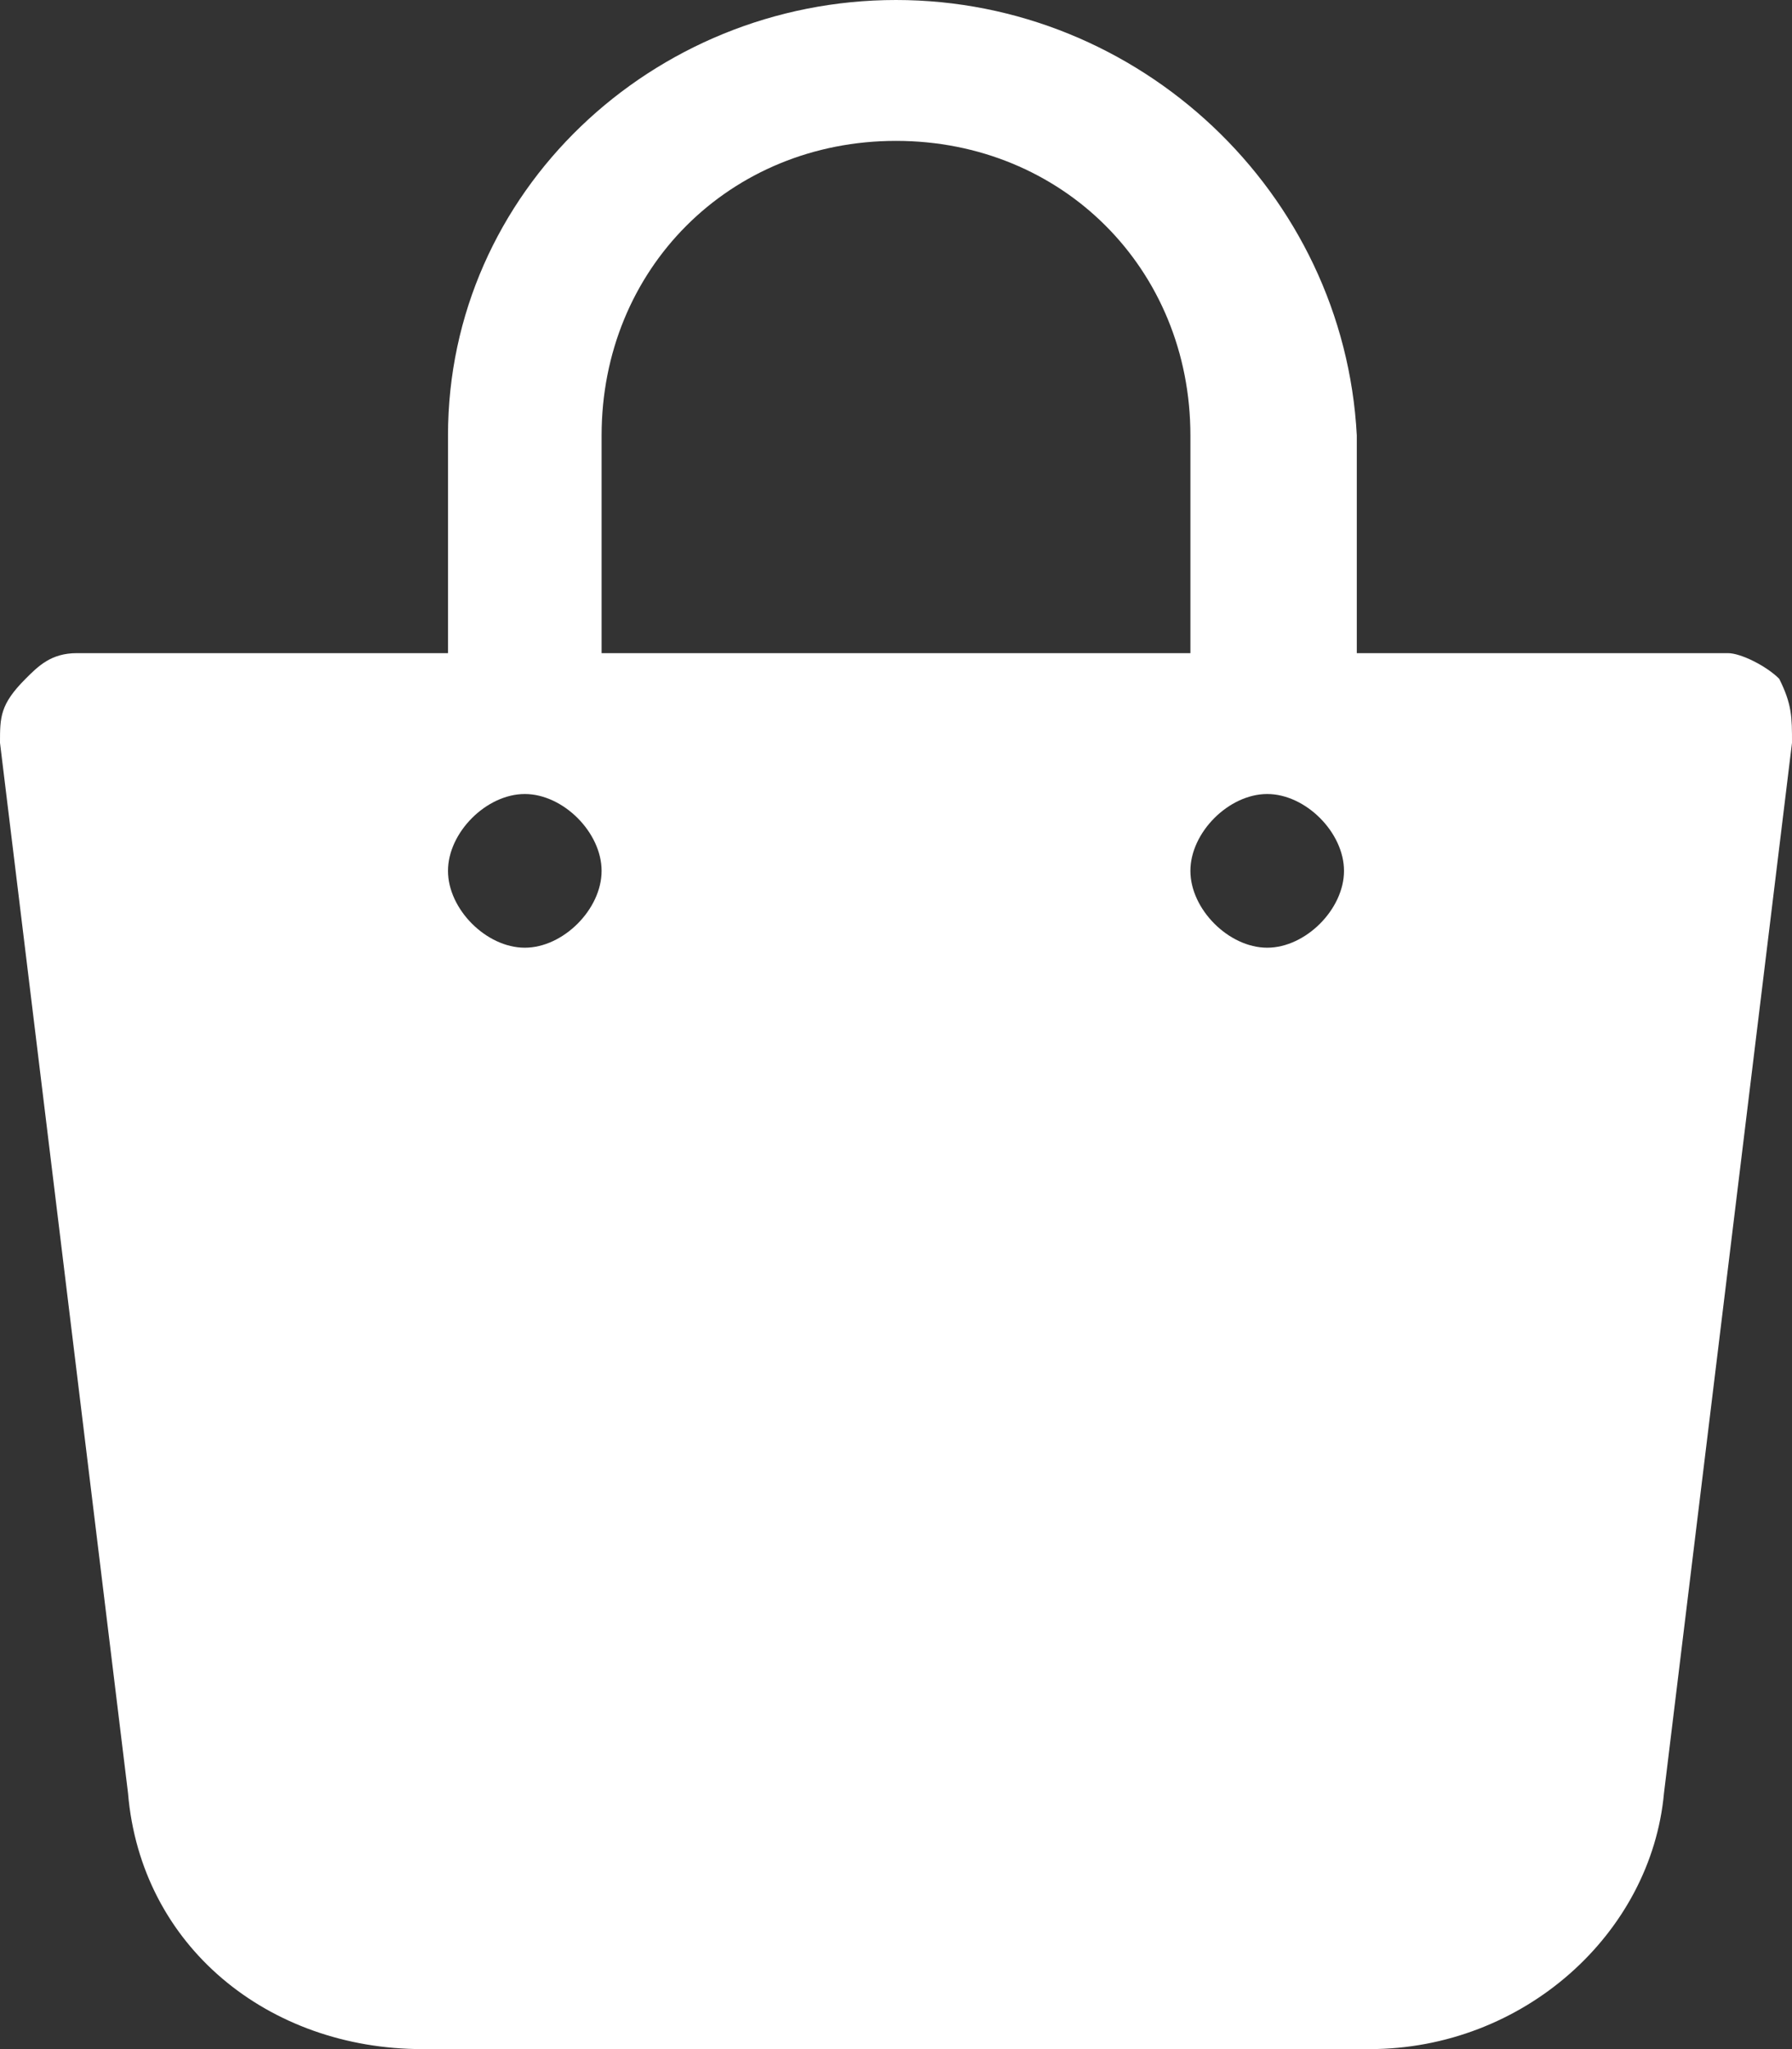 <svg xmlns="http://www.w3.org/2000/svg" xml:space="preserve" style="enable-background:new 0 0 14 16" viewBox="0 0 14 16"><rect x="0" y="0" width="14" height="16" fill="#333333" stroke="none"/><path d="M13.9 5.3c-.1-.1-.3-.2-.4-.2h-2.9V3.4C10.5 1.5 8.9 0 7 0S3.5 1.5 3.5 3.4v1.7H.6c-.2 0-.3.1-.4.2-.2.2-.2.3-.2.5L1 14c.1 1.2 1.1 2 2.3 2h7.4c1.2 0 2.2-.9 2.3-2l1-8.2c0-.2 0-.3-.1-.5zM4.7 3.4c0-1.3 1-2.3 2.3-2.3s2.3 1 2.3 2.3v1.7H4.7V3.4zm-.6 4c-.3 0-.6-.3-.6-.6s.3-.6.6-.6.6.3.6.6-.3.6-.6.6zm5.8 0c-.3 0-.6-.3-.6-.6s.3-.6.6-.6.6.3.6.6-.3.6-.6.6z" style="fill:#fff"/></svg>